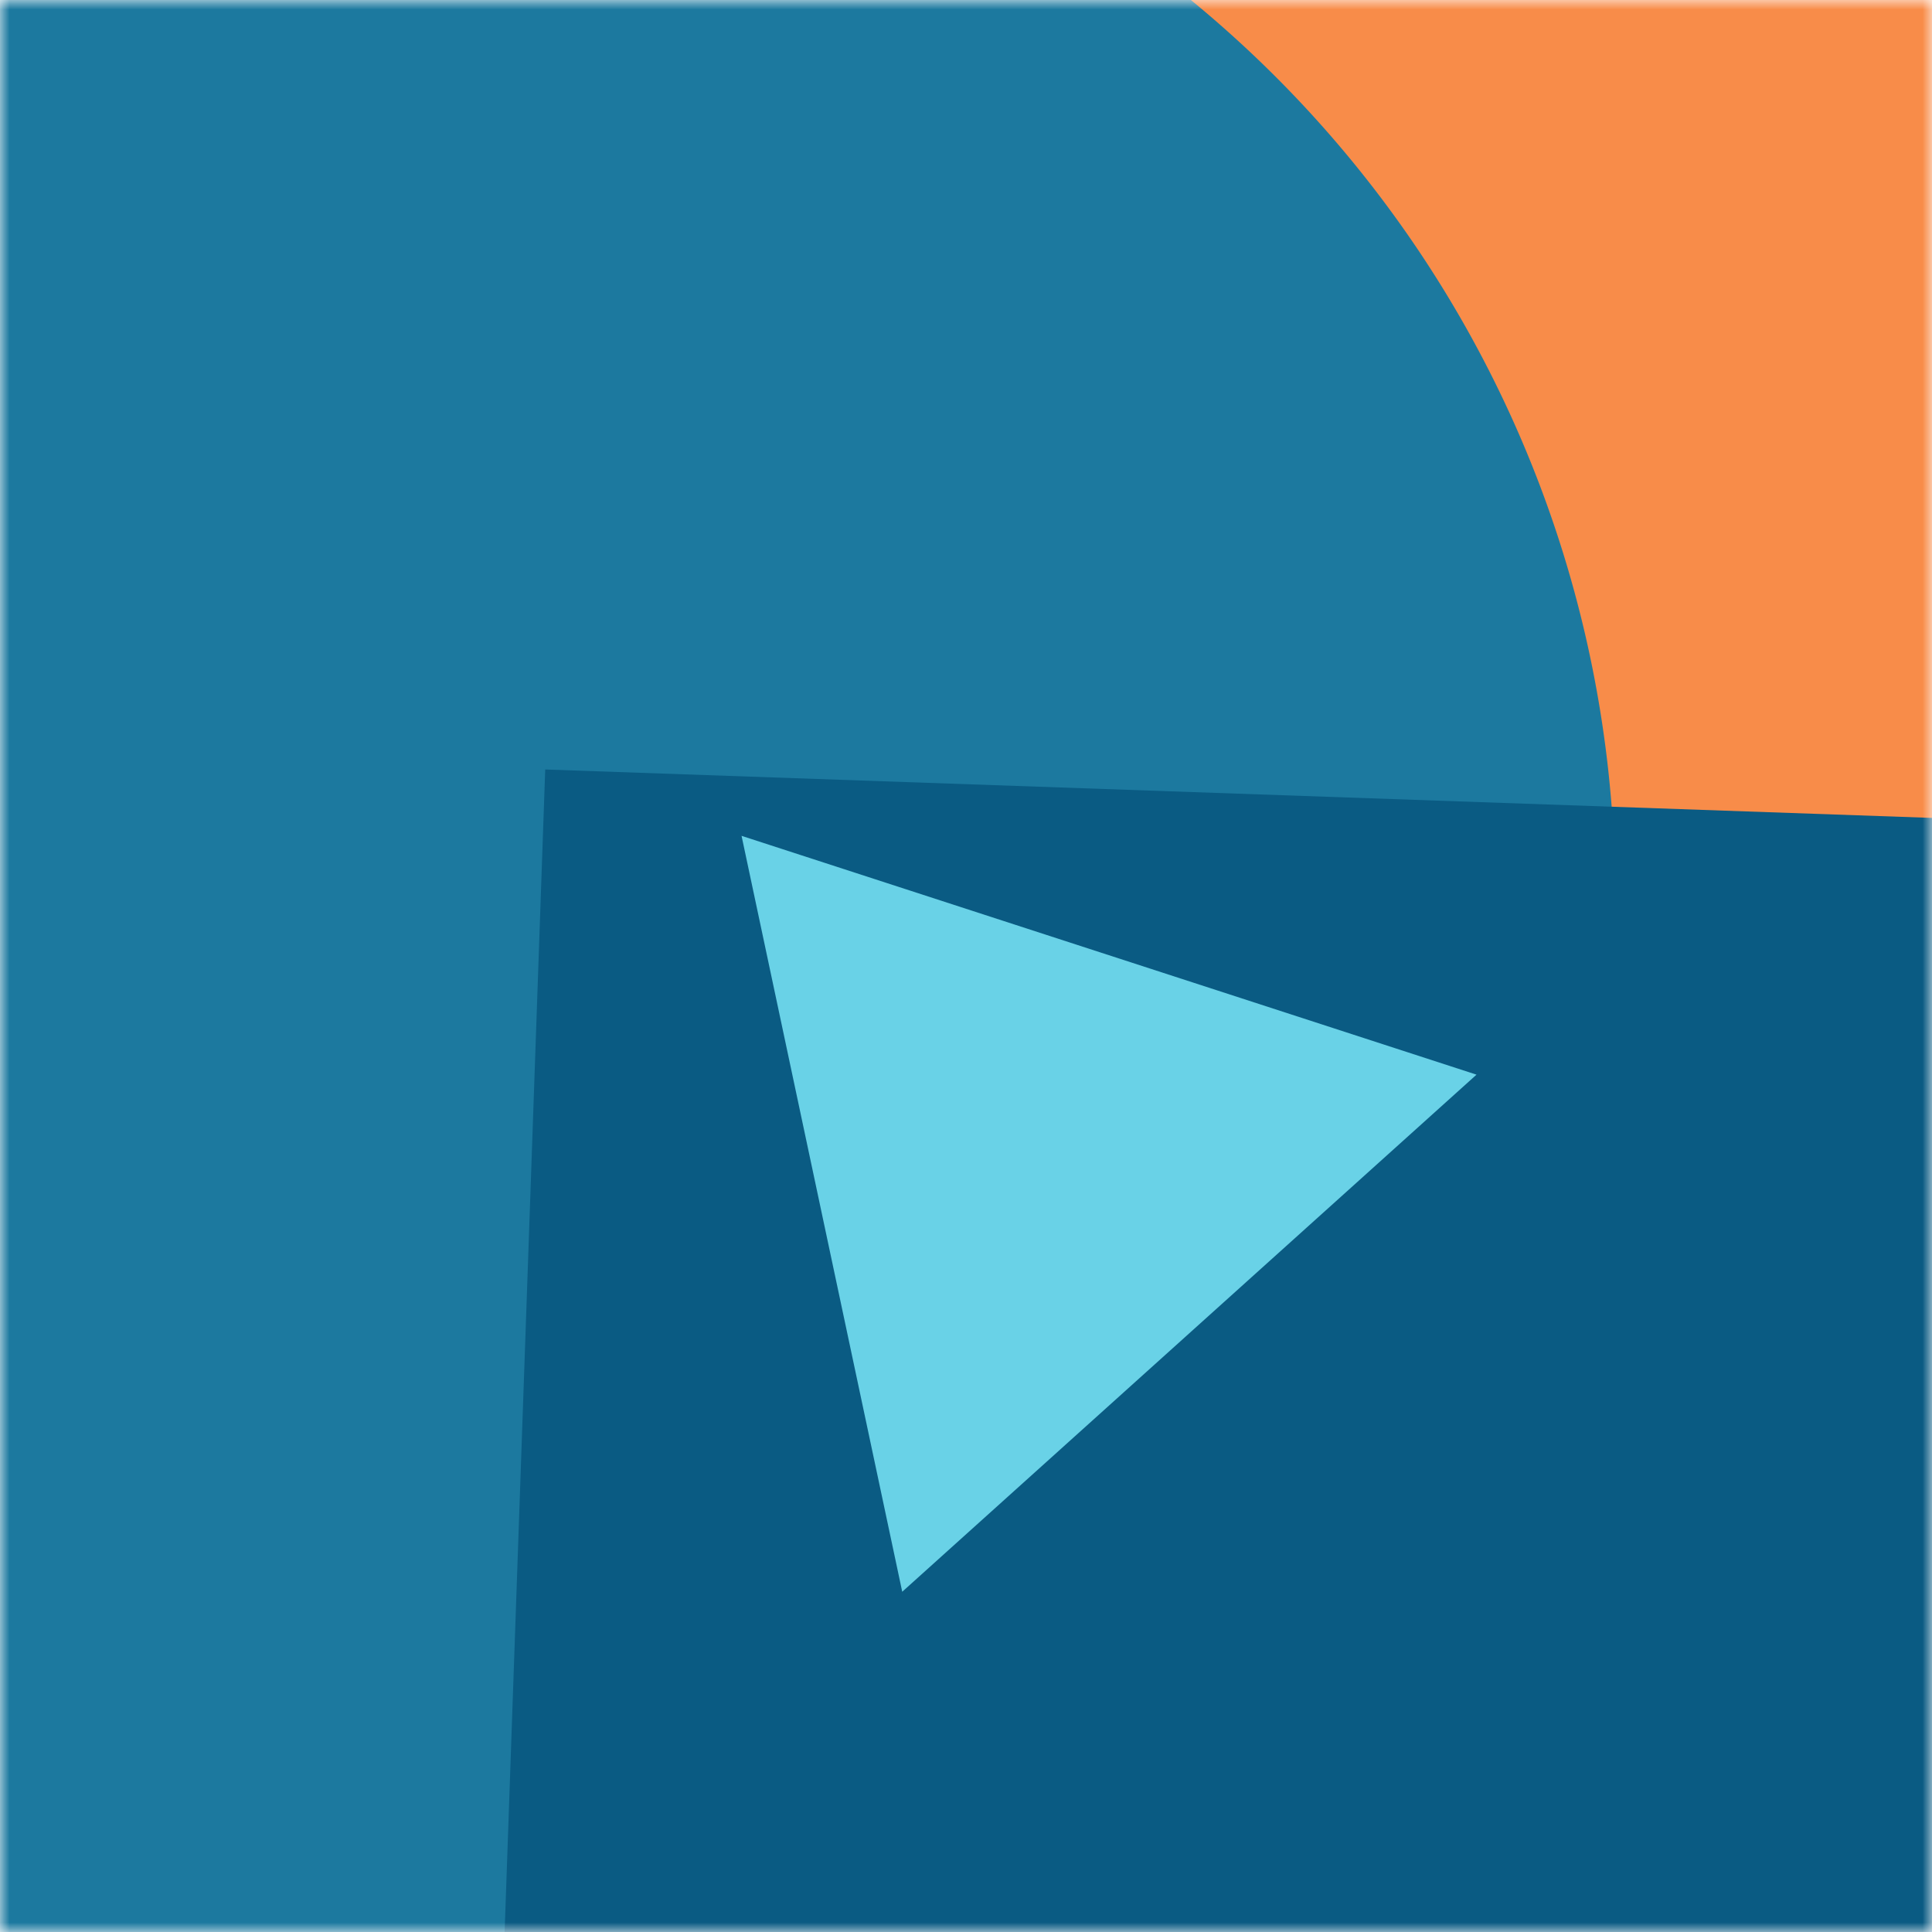 <svg xmlns="http://www.w3.org/2000/svg" viewBox="0 0 100 100" fill="none" shape-rendering="auto"><mask id="viewboxMask"><rect width="100" height="100" rx="0" ry="0" x="0" y="0" fill="#fff" /></mask><g mask="url(#viewboxMask)"><rect fill="#f88c49" width="100" height="100" x="0" y="0" /><g transform="matrix(1.2 0 0 1.2 -10 -10)"><g transform="translate(-22, -3) rotate(32 50 50)"><path d="M100 50A50 50 0 1 1 0 50a50 50 0 0 1 100 0Z" fill="#1c799f"/></g></g><g transform="matrix(.8 0 0 .8 10 10)"><g transform="translate(21, 39) rotate(-88 50 50)"><path d="M0 0h100v100H0V0Z" fill="#0a5b83"/></g></g><g transform="matrix(.4 0 0 .4 30 30)"><g transform="translate(24, 23) rotate(78 50 50)"><path d="m50 7 50 86.6H0L50 7Z" fill="#69d2e7"/></g></g></g></svg>